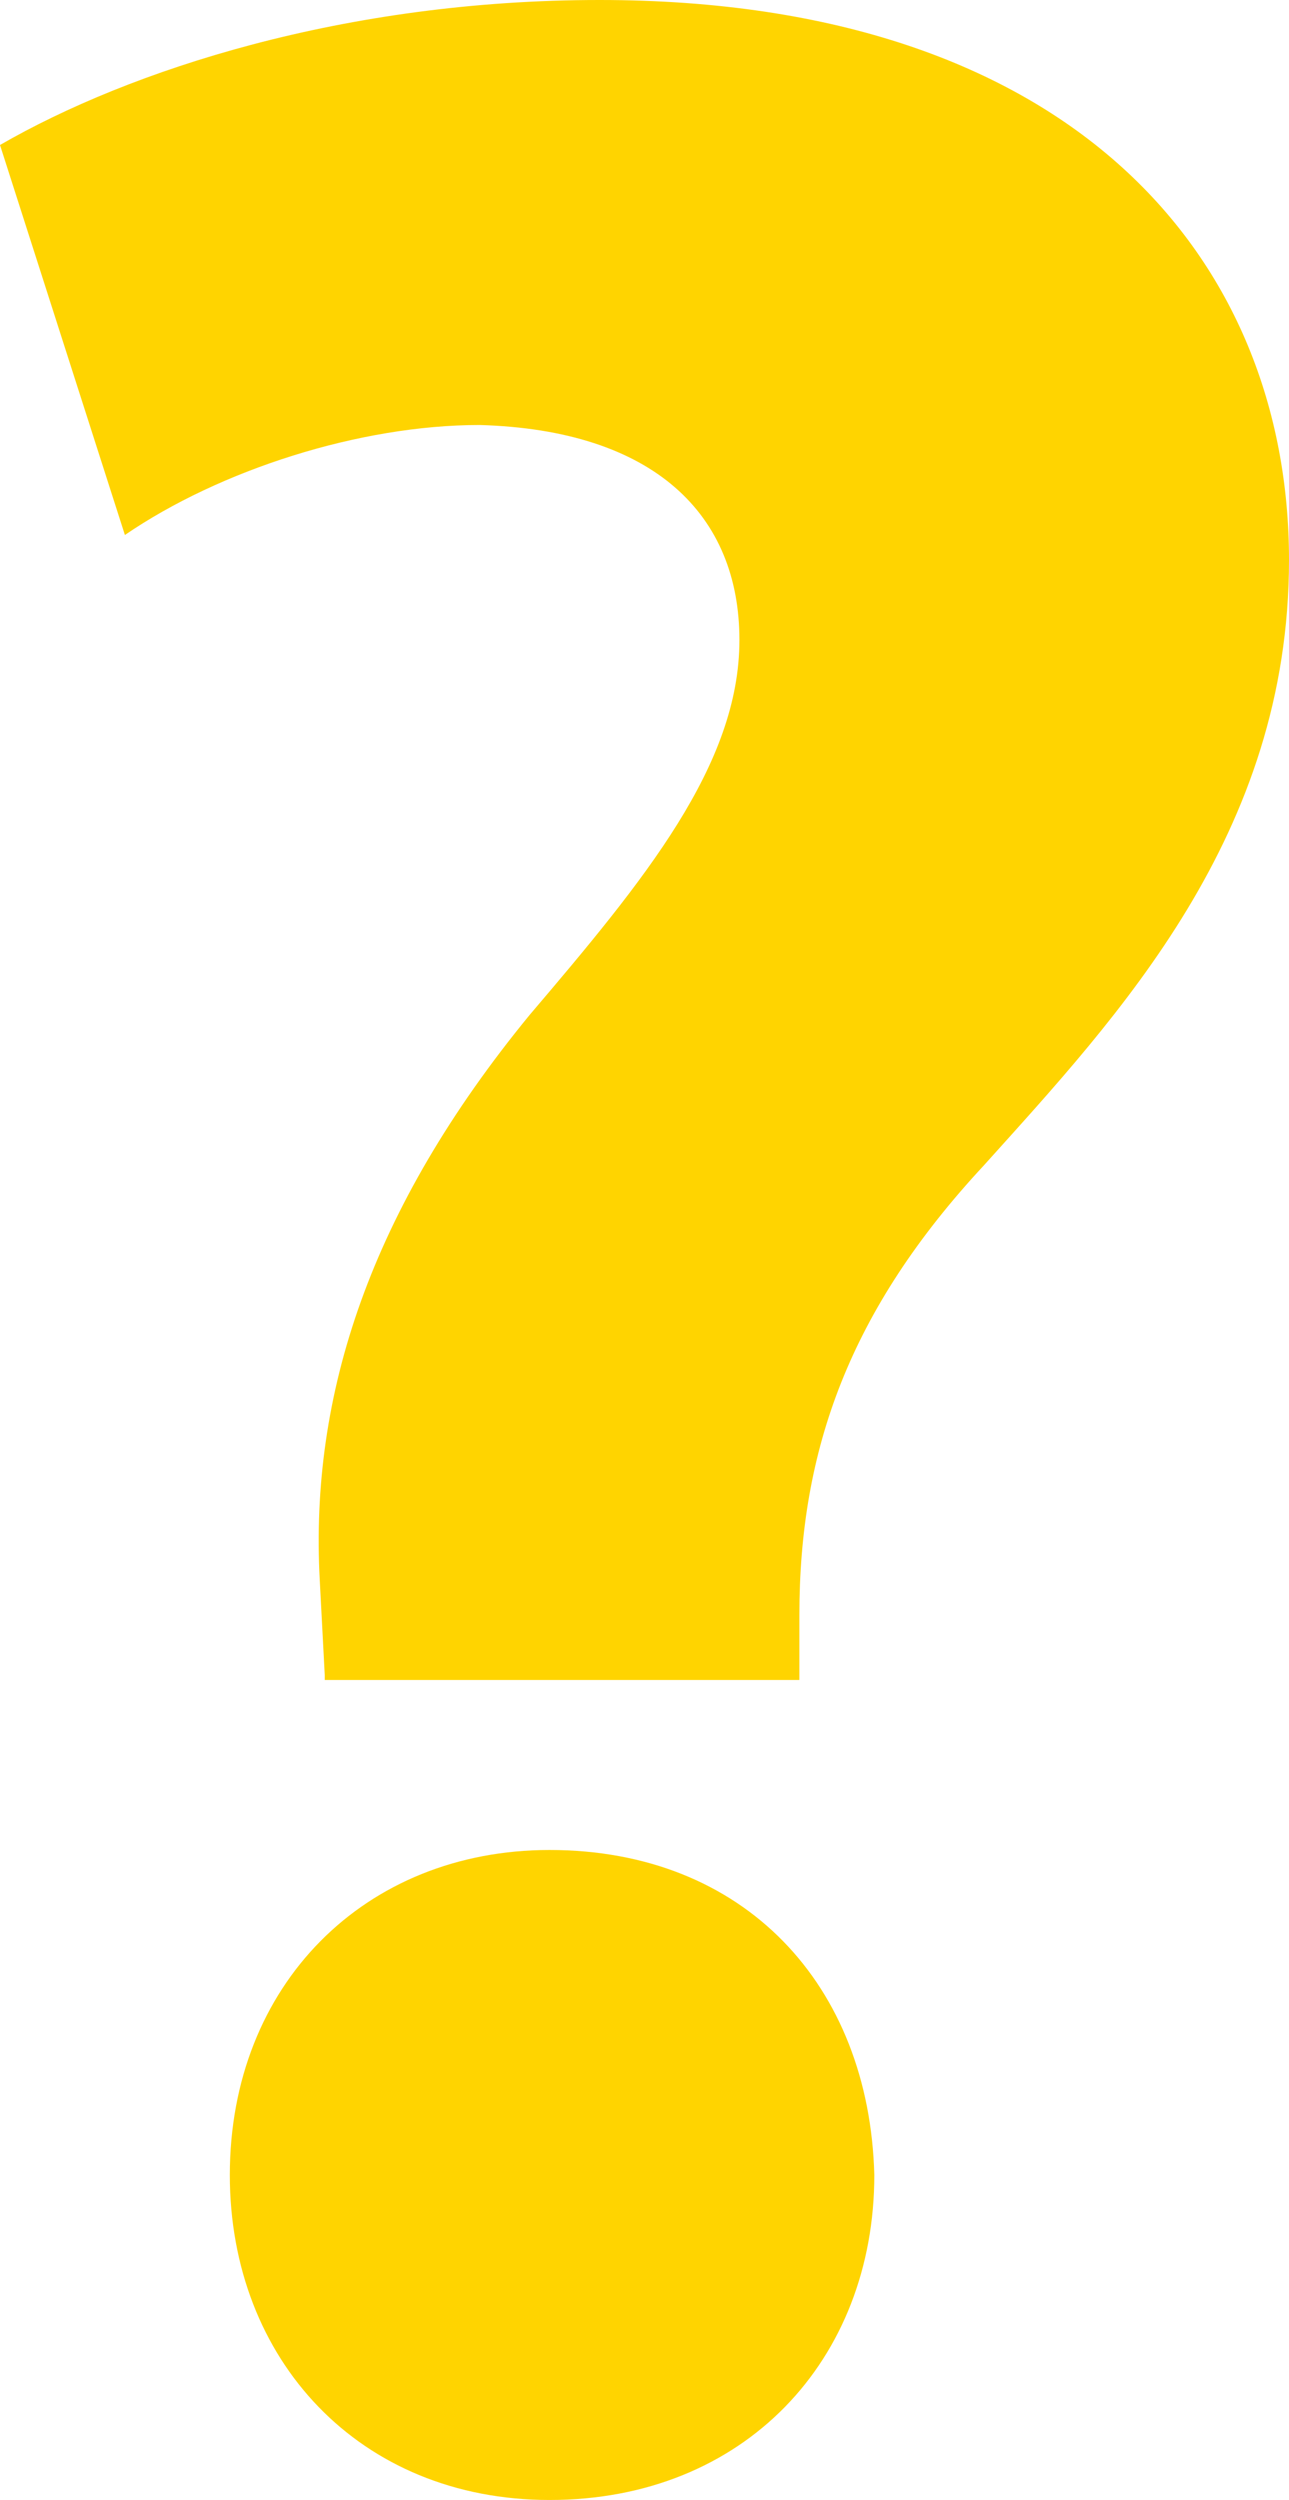 <?xml version="1.0" encoding="UTF-8"?> <!-- Generator: Adobe Illustrator 24.0.2, SVG Export Plug-In . SVG Version: 6.00 Build 0) --> <svg xmlns="http://www.w3.org/2000/svg" xmlns:xlink="http://www.w3.org/1999/xlink" id="Слой_1" x="0px" y="0px" viewBox="0 0 25.8 50" style="enable-background:new 0 0 25.8 50;" xml:space="preserve"> <style type="text/css"> .st0{fill:#FFD400;} </style> <g> <path class="st0" d="M6.5,33.5l-0.1-1.9c-0.2-3.7,1-7.4,4.2-11.3c2.3-2.7,4.2-5,4.2-7.5c0-2.5-1.7-4.2-5.2-4.3 c-2.4,0-5.2,0.9-7.1,2.2L0,2.9C2.6,1.4,6.9,0,12,0c9.5,0,13.8,5.2,13.8,11.2c0,5.5-3.4,9.1-6.1,12.1c-2.7,2.9-3.7,5.7-3.7,9v1.3 H6.5z M4.6,43.5c0-3.8,2.7-6.5,6.4-6.5c3.9,0,6.4,2.7,6.5,6.5c0,3.7-2.6,6.5-6.5,6.5C7.2,50,4.6,47.2,4.6,43.5z"></path> </g> </svg> 